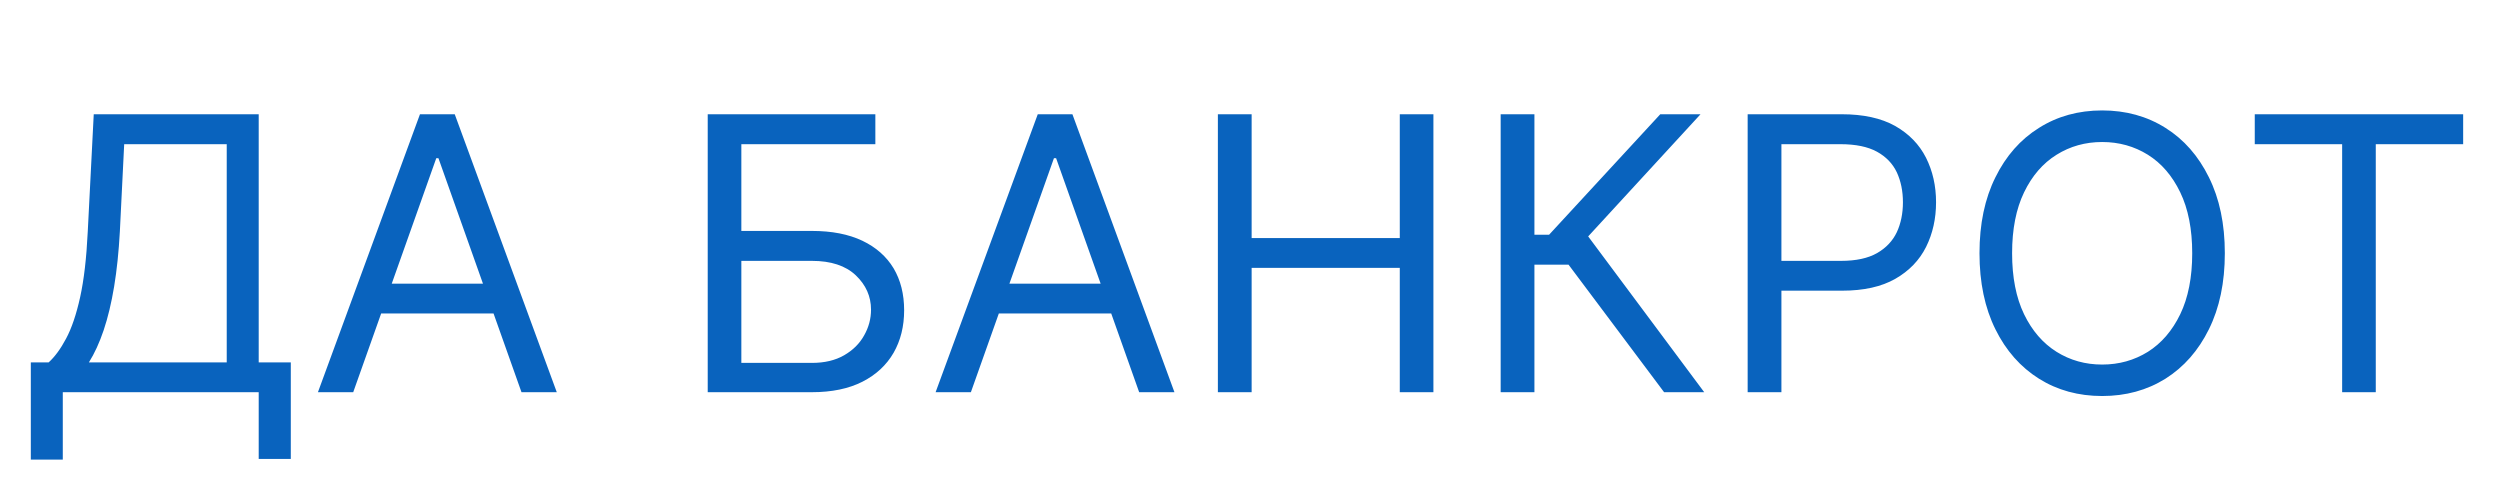 <svg version="1.1" xmlns="http://www.w3.org/2000/svg" xmlns:xlink="http://www.w3.org/1999/xlink" tabindex="0" id="logo" viewBox="0 0 357 72">  <g transform="translate(3,3) scale(1.819,1.819)" style="color: rgb(9, 99, 190);"> <g opacity="1" fill="#0963BE" style="font-size: 30px; font-family: &quot;Inter&quot;, &quot;Source Sans 3&quot;, &quot;Roboto&quot;; font-style: normal; font-weight: normal"><path d="M0.77 34.43L0.77 26.8L2.17 26.8Q2.9 26.14 3.54 24.93Q4.19 23.72 4.64 21.69Q5.09 19.66 5.24 16.53L5.71 7.32L18.66 7.32L18.66 26.8L21.18 26.8L21.18 34.38L18.66 34.38L18.66 29.14L3.28 29.14L3.28 34.43ZM5.33 26.8L16.15 26.8L16.15 9.67L8.1 9.67L7.76 16.53Q7.63 18.91 7.31 20.85Q6.99 22.78 6.49 24.27Q5.99 25.75 5.33 26.8ZM26.08 29.14L23.31 29.14L31.32 7.32L34.05 7.32L42.06 29.14L39.29 29.14L32.77 10.77L32.6 10.77ZM27.1 20.62L38.27 20.62L38.27 22.96L27.1 22.96ZM53.91 29.14L53.91 7.32L67.07 7.32L67.07 9.67L56.55 9.67L56.55 16.48L62.09 16.48Q64.43 16.48 66.05 17.25Q67.66 18.02 68.5 19.41Q69.33 20.81 69.33 22.71Q69.33 24.6 68.5 26.05Q67.66 27.5 66.05 28.32Q64.43 29.14 62.09 29.14ZM56.55 26.84L62.09 26.84Q63.58 26.84 64.62 26.24Q65.66 25.64 66.19 24.68Q66.73 23.73 66.73 22.66Q66.73 21.1 65.53 19.96Q64.33 18.83 62.09 18.83L56.55 18.83ZM74.57 29.14L71.8 29.14L79.82 7.32L82.54 7.32L90.55 29.14L87.78 29.14L81.26 10.77L81.09 10.77ZM75.6 20.62L86.76 20.62L86.76 22.96L75.6 22.96ZM93.96 29.14L93.96 7.32L96.61 7.32L96.61 17.04L108.24 17.04L108.24 7.32L110.88 7.32L110.88 29.14L108.24 29.14L108.24 19.38L96.61 19.38L96.61 29.14ZM128.99 29.14L121.49 19.13L118.81 19.13L118.81 29.14L116.16 29.14L116.16 7.32L118.81 7.32L118.81 16.78L119.96 16.78L128.69 7.32L131.85 7.32L123.03 16.91L132.14 29.14ZM135.55 29.14L135.55 7.32L142.93 7.32Q145.49 7.32 147.13 8.24Q148.76 9.17 149.55 10.73Q150.34 12.3 150.34 14.23Q150.34 16.15 149.56 17.73Q148.77 19.31 147.14 20.24Q145.51 21.17 142.97 21.17L137.68 21.17L137.68 18.83L142.88 18.83Q144.64 18.83 145.71 18.22Q146.77 17.61 147.26 16.58Q147.74 15.54 147.74 14.23Q147.74 12.92 147.26 11.88Q146.77 10.85 145.7 10.26Q144.62 9.67 142.84 9.67L138.2 9.67L138.2 29.14ZM173.01 18.23Q173.01 21.68 171.76 24.2Q170.52 26.71 168.35 28.08Q166.17 29.44 163.38 29.44Q160.59 29.44 158.42 28.08Q156.24 26.71 155 24.2Q153.75 21.68 153.75 18.23Q153.75 14.78 155 12.27Q156.24 9.75 158.42 8.39Q160.59 7.02 163.38 7.02Q166.17 7.02 168.35 8.39Q170.52 9.75 171.76 12.27Q173.01 14.78 173.01 18.23ZM170.45 18.23Q170.45 15.4 169.51 13.45Q168.57 11.5 166.97 10.5Q165.36 9.5 163.38 9.5Q161.4 9.5 159.8 10.5Q158.19 11.5 157.25 13.45Q156.31 15.4 156.31 18.23Q156.31 21.07 157.25 23.02Q158.19 24.96 159.8 25.97Q161.4 26.97 163.38 26.97Q165.36 26.97 166.97 25.97Q168.57 24.96 169.51 23.02Q170.45 21.07 170.45 18.23ZM175.36 9.67L175.36 7.32L191.72 7.32L191.72 9.67L184.86 9.67L184.86 29.14L182.22 29.14L182.22 9.67Z"/></g></g>  </svg>